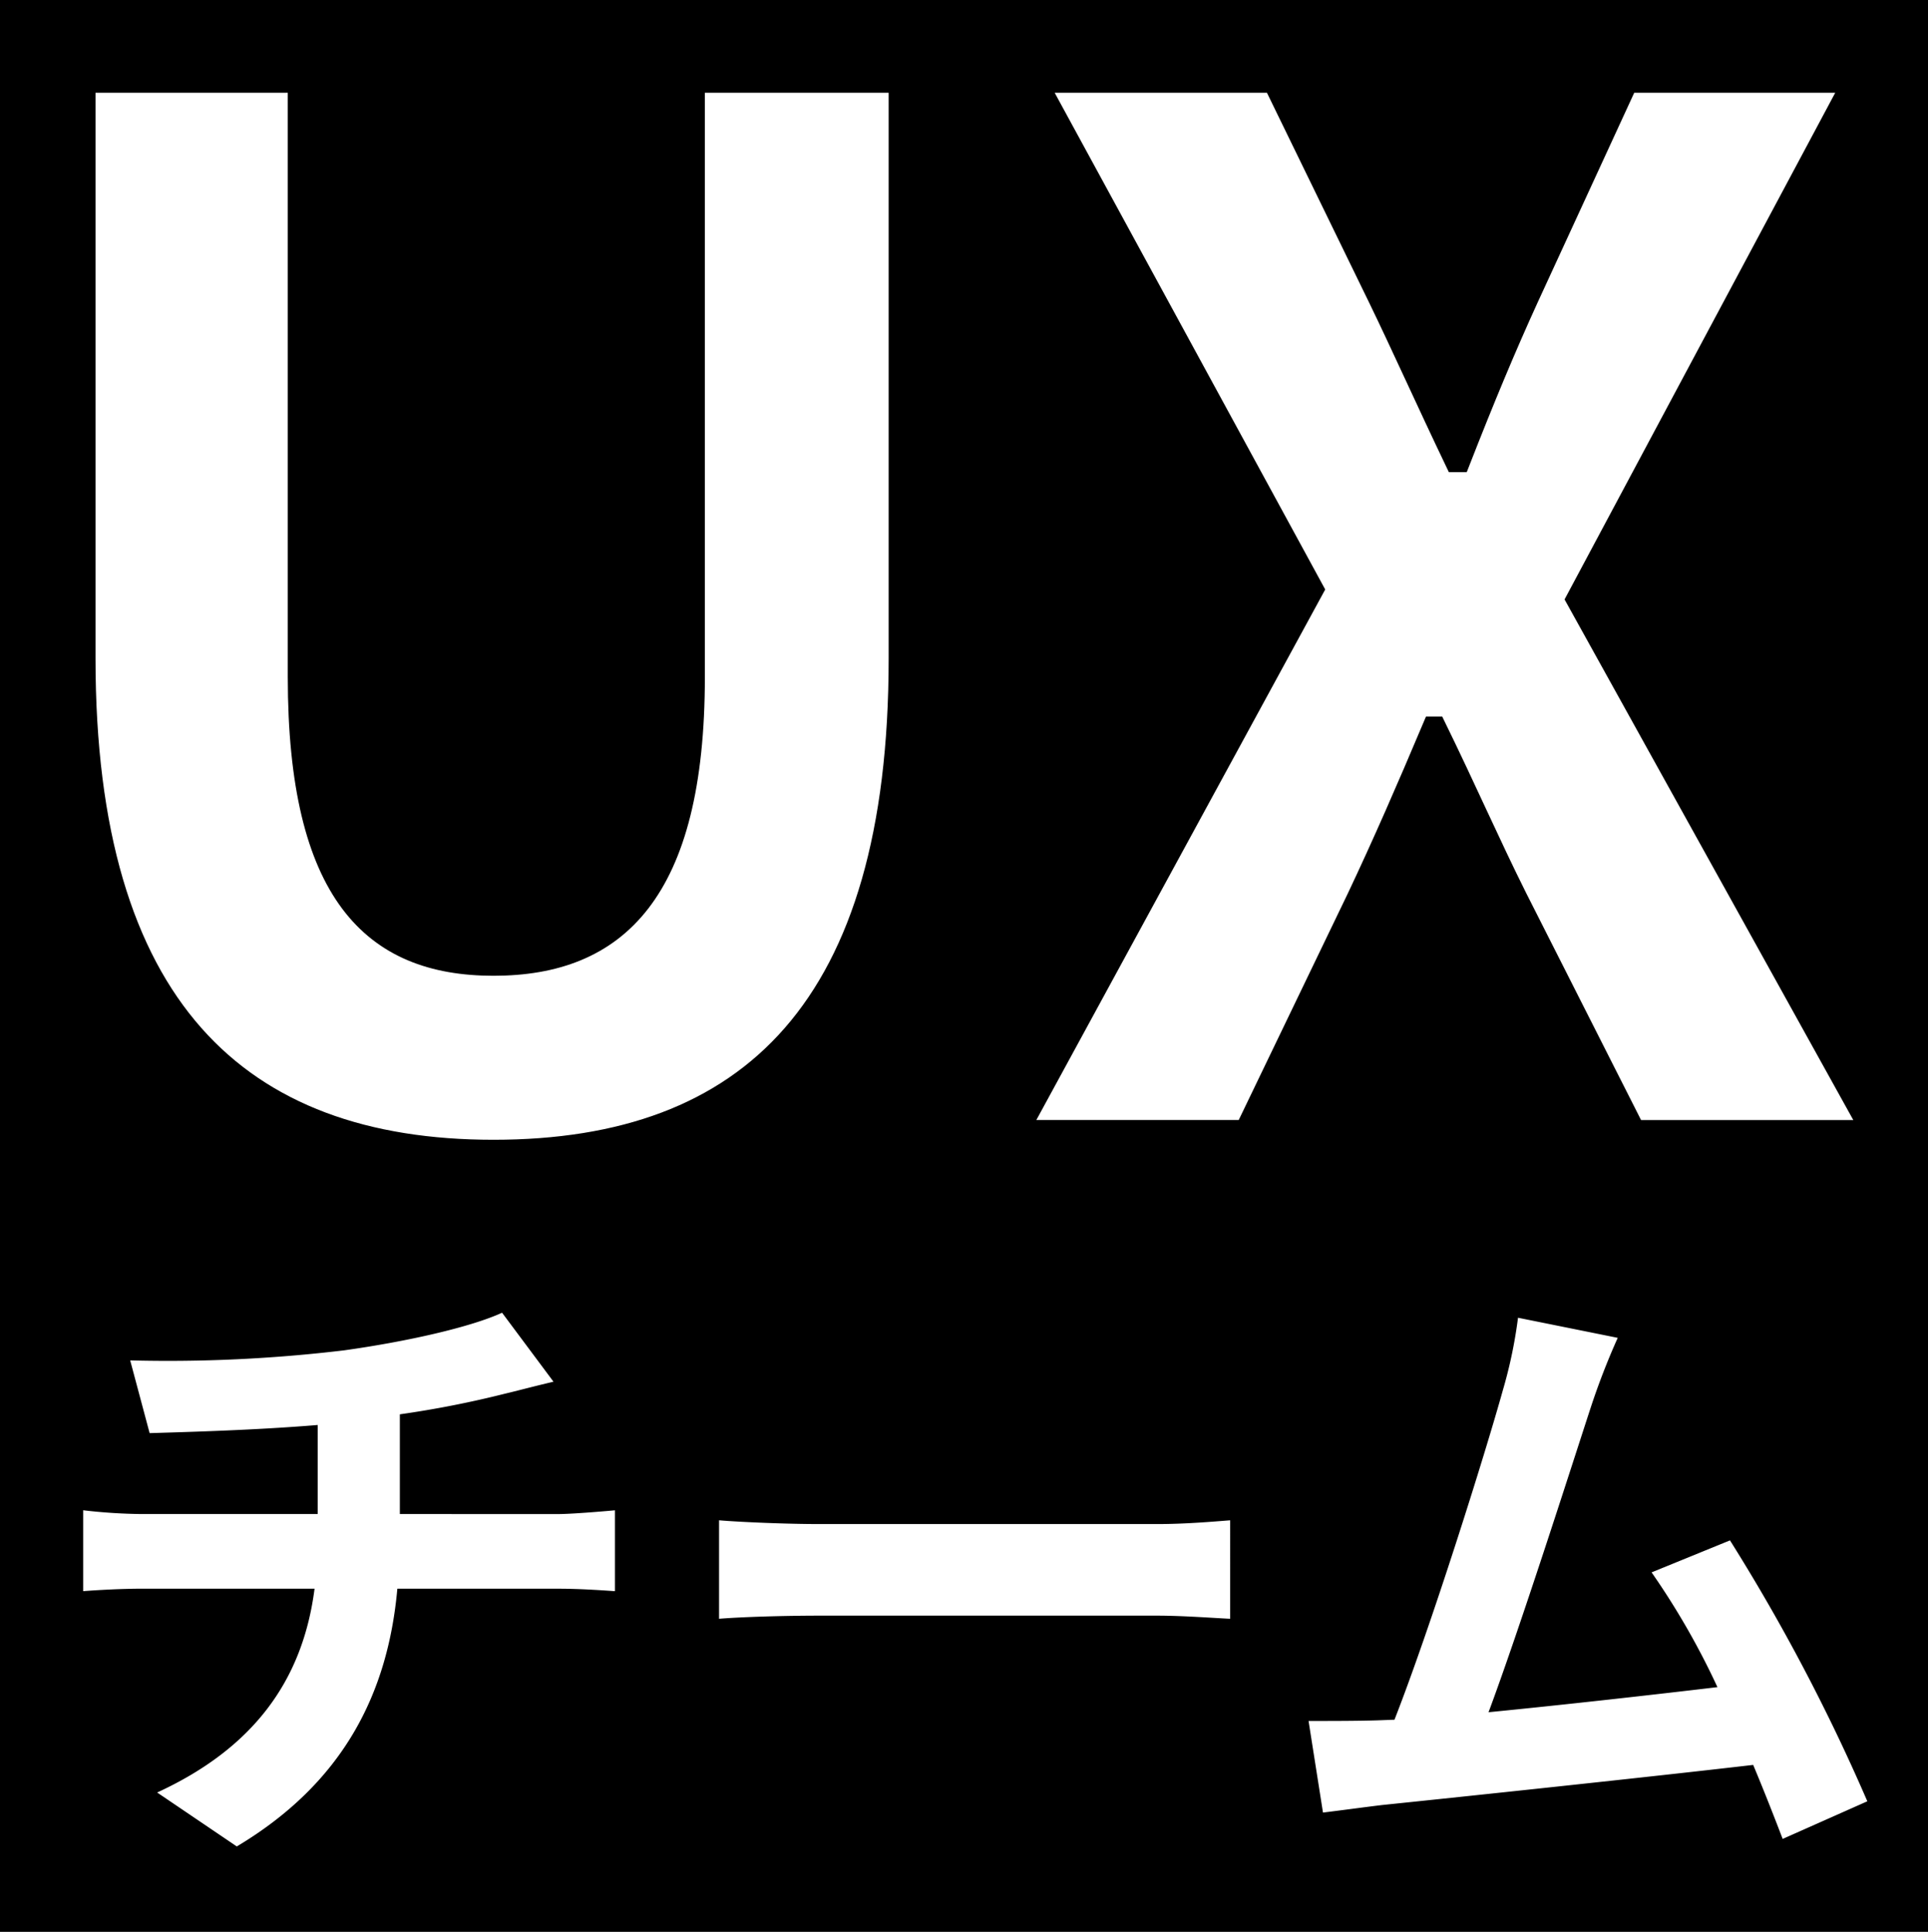 <svg xmlns="http://www.w3.org/2000/svg" width="233.65" height="234.098" viewBox="0 0 233.65 234.098">
  <g id="グループ_3002" data-name="グループ 3002" transform="translate(-1233.807 -520)">
    <g id="グループ_2996" data-name="グループ 2996" transform="translate(672.807 422)">
      <rect id="長方形_1635" data-name="長方形 1635" width="233.65" height="234.098" transform="translate(561 98)"/>
      <rect id="長方形_1636" data-name="長方形 1636" width="10" height="10" transform="translate(561.193 98)"/>
      <rect id="長方形_1637" data-name="長方形 1637" width="10" height="10" transform="translate(561.193 322)"/>
      <rect id="長方形_1638" data-name="長方形 1638" width="10" height="10" transform="translate(784.193 322)"/>
      <rect id="長方形_1639" data-name="長方形 1639" width="10" height="10" transform="translate(784.193 98)"/>
    </g>
    <path id="パス_1354" data-name="パス 1354" d="M-44.107,12.7C-13.168,12.7,4.78-4.56,4.78-46.61v-69.57H-19.493v71.792c0,26.324-9.572,35.213-24.615,35.213-14.871,0-23.931-8.889-23.931-35.213V-116.18h-25.3v69.57C-93.337-4.56-74.876,12.7-44.107,12.7Zm64.1-2.393H46.83l13.5-28.033c3.077-6.5,5.983-13.162,9.23-20.854h.684c3.761,7.692,6.666,14.358,9.914,20.854L94.35,10.312h28.033l-35.554-64.1,33.332-62.391H93.495L81.529-90.2c-2.735,5.983-5.3,12.136-8.376,20H72.3c-3.761-7.863-6.5-14.017-9.4-20L50.248-116.18H22.215L55.547-54.985Z" transform="translate(1337.721 646.418)" fill="#fff" stroke="#000" stroke-width="2"/>
    <path id="パス_1355" data-name="パス 1355" d="M-68.552-35.948V-48.032A122.69,122.69,0,0,0-55.784-50.54c1.292-.3,3.268-.836,5.852-1.444l-6.232-8.36c-3.8,1.748-11.552,3.5-19.152,4.56a179.346,179.346,0,0,1-25.916,1.216l2.356,8.816c5.092-.152,13.072-.38,20.368-.988v10.792H-99.94a66.16,66.16,0,0,1-6.992-.456v9.8c1.976-.152,4.788-.3,7.144-.3h20.9c-1.444,11.248-7.524,19.38-19.076,24.7l9.652,6.536C-75.468-3.344-70-14.136-68.856-26.9h19.684c2.052,0,4.636.152,6.688.3v-9.8c-1.672.152-5.32.456-6.916.456Zm38.684,12.692c2.812-.228,7.9-.38,12.236-.38H23.18c3.192,0,7.068.3,8.892.38V-35.188c-1.976.152-5.4.456-8.892.456H-17.632c-3.952,0-9.5-.228-12.236-.456ZM109.288-1.14A233.743,233.743,0,0,0,92.644-32.756l-9.5,3.876a91.863,91.863,0,0,1,7.98,13.908c-7.676.912-18.468,2.128-27.74,3.04,3.8-10.184,9.956-29.488,12.388-36.936A86.467,86.467,0,0,1,79.04-57.3L66.956-59.736A56.394,56.394,0,0,1,65.132-51c-2.2,7.9-8.74,28.728-13.148,39.976l-2.052.076c-2.508.076-5.776.076-8.36.076L43.32.228c2.432-.3,5.244-.684,7.144-.912,9.576-.988,32.6-3.42,44.992-4.864C96.824-2.28,98.04.836,99.028,3.42Z" transform="translate(1350.816 739.418)" fill="#fff"/>
  </g>
</svg>
